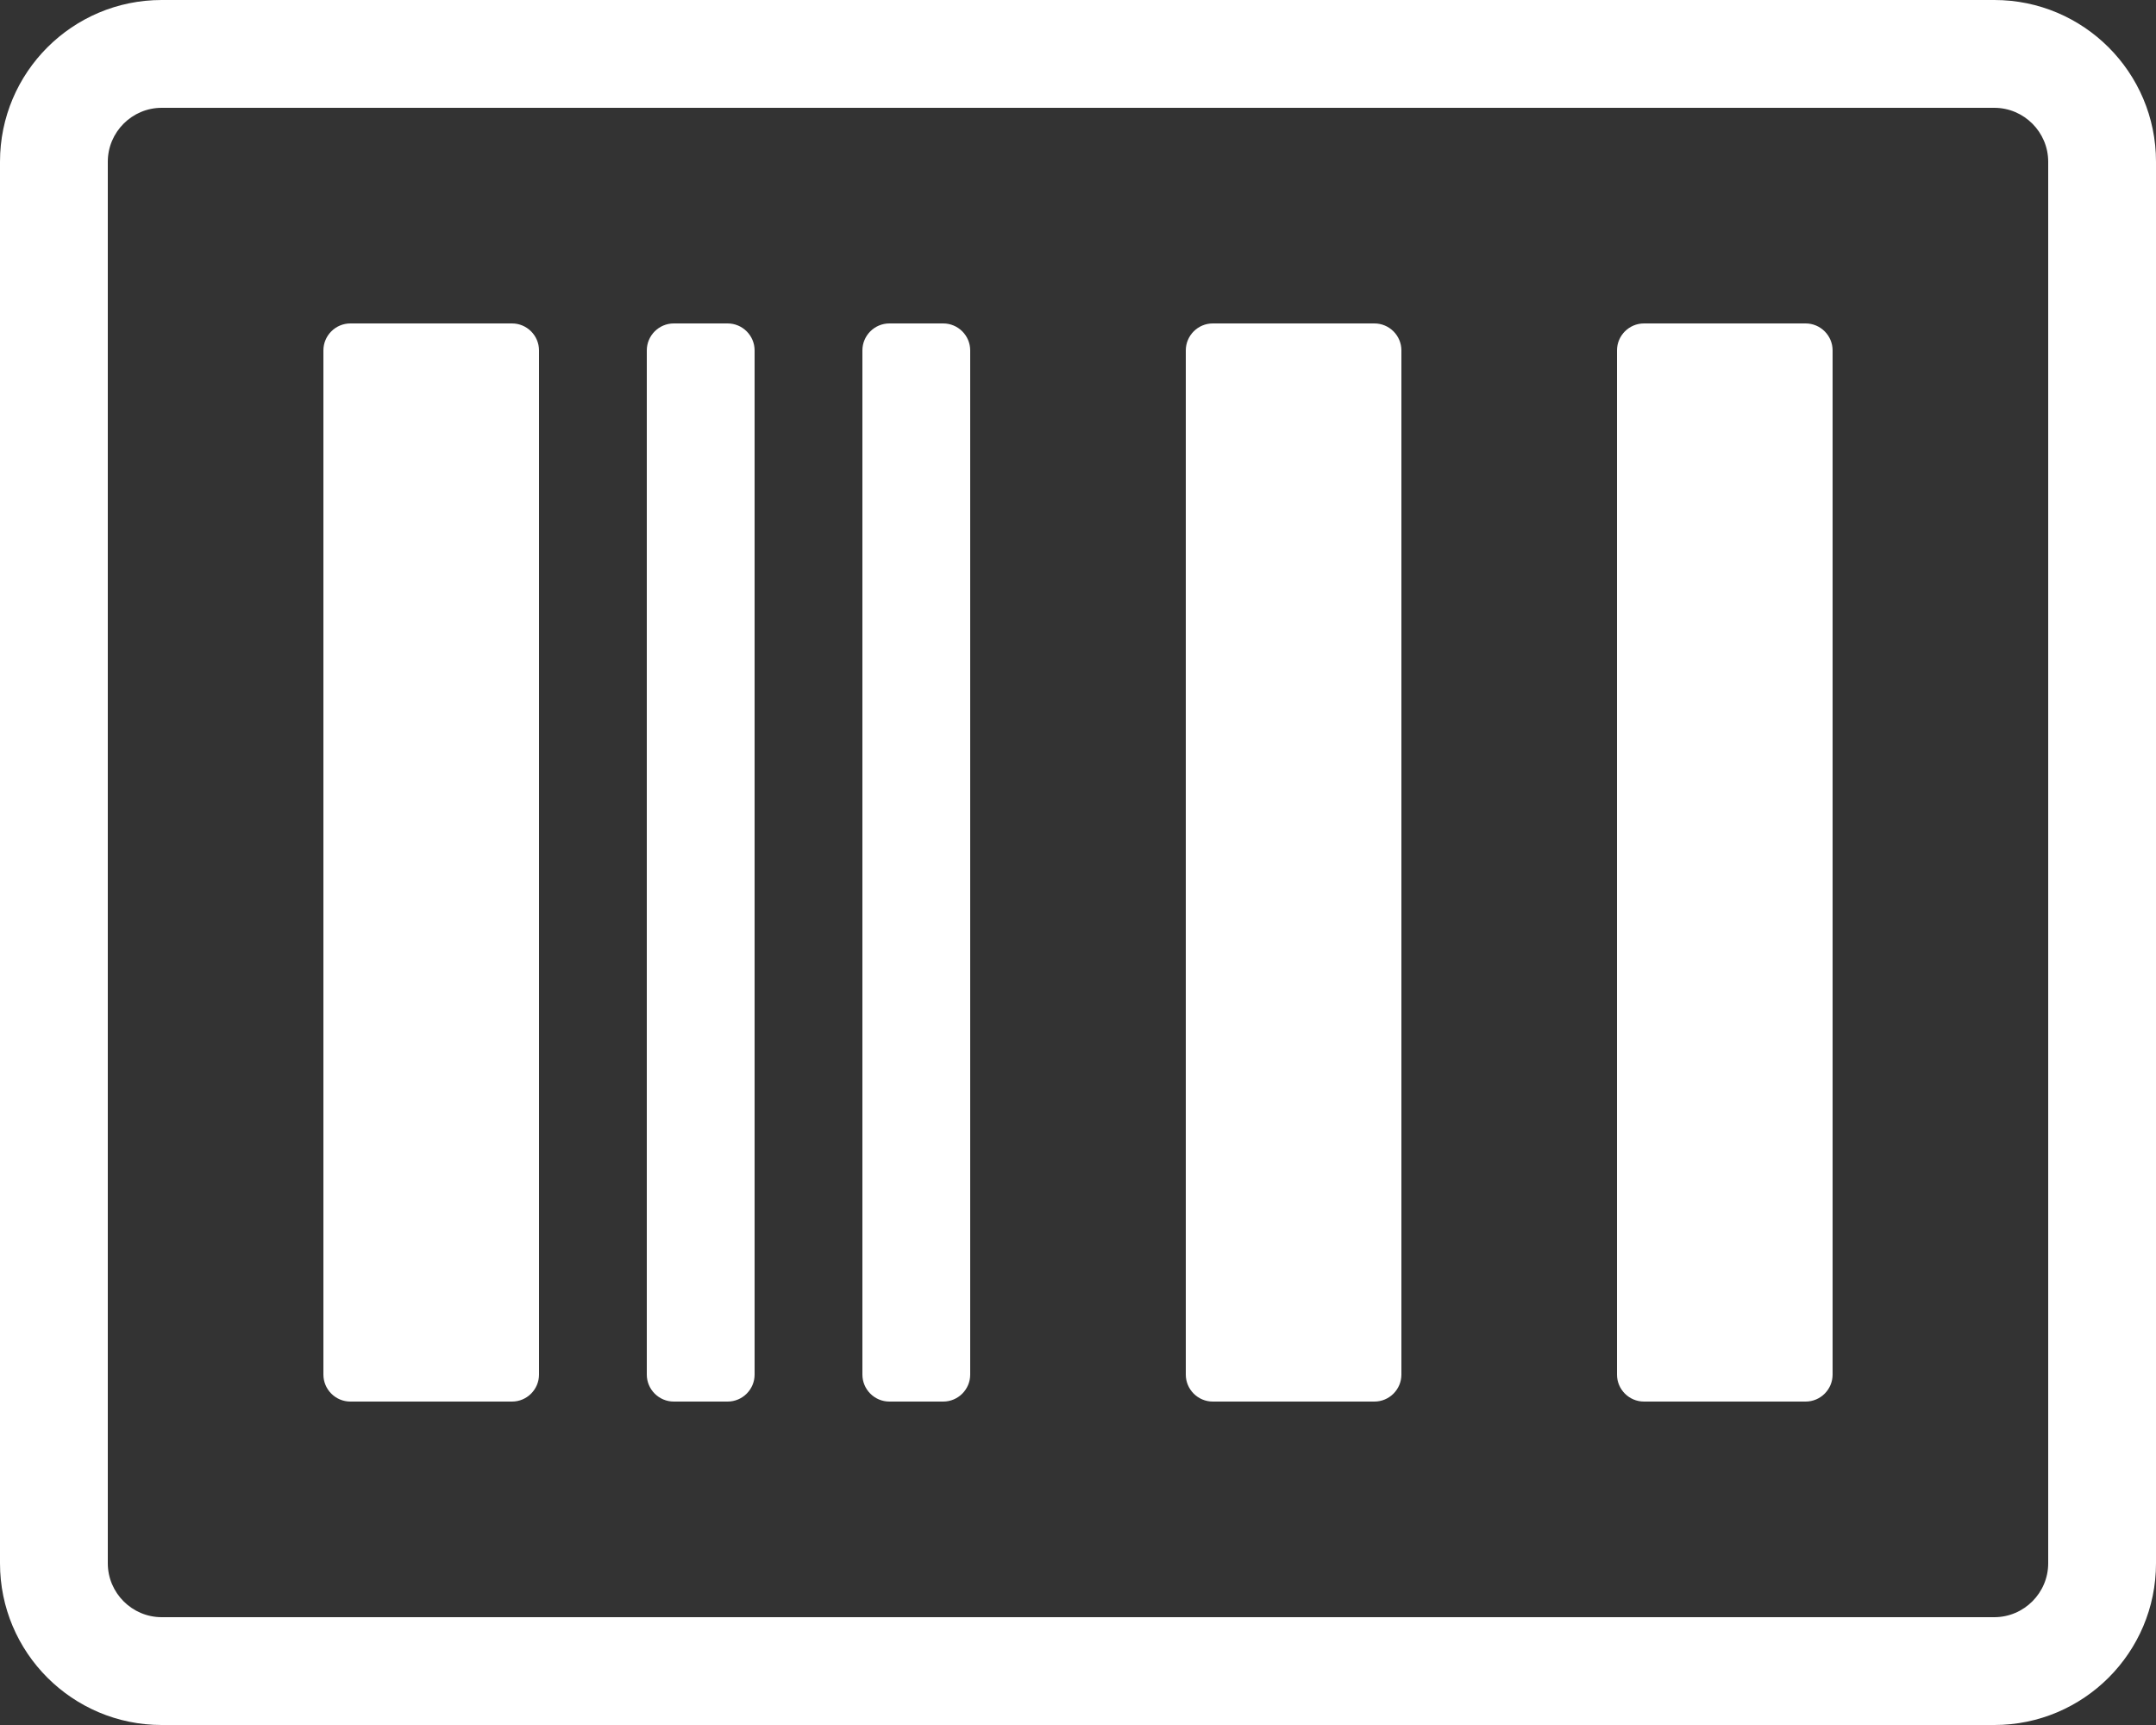 <?xml version="1.0" encoding="iso-8859-1"?>
<!-- Generator: Adobe Illustrator 23.0.3, SVG Export Plug-In . SVG Version: 6.00 Build 0)  -->
<svg version="1.1" id="Layer_1" xmlns="http://www.w3.org/2000/svg" xmlns:xlink="http://www.w3.org/1999/xlink" x="0px" y="0px"
	 viewBox="0 0 640 512" style="enable-background:new 0 0 640 512;" xml:space="preserve">
<rect x="0" y="0" width="640" height="512" fill="#333333" stroke="none"/>
<style type="text/css">
	.st0{fill:#FFFFFF;}
</style>
<g>
	<path class="st0" d="M216,96h-16c-4.4,0-8,3.6-8,8v304c0,4.4,3.6,8,8,8h16c4.4,0,8-3.6,8-8V104C224,99.6,220.4,96,216,96z"/>
	<path class="st0" d="M152,96h-48c-4.4,0-8,3.6-8,8v304c0,4.4,3.6,8,8,8h48c4.4,0,8-3.6,8-8V104C160,99.6,156.4,96,152,96z"/>
	<path class="st0" d="M280,96h-16c-4.4,0-8,3.6-8,8v304c0,4.4,3.6,8,8,8h16c4.4,0,8-3.6,8-8V104C288,99.6,284.4,96,280,96z"/>
	<path class="st0" d="M408,96h-48c-4.4,0-8,3.6-8,8v304c0,4.4,3.6,8,8,8h48c4.4,0,8-3.6,8-8V104C416,99.6,412.4,96,408,96z"/>
	<path class="st0" d="M592,0H48C21.5,0,0,21.5,0,48v416c0,26.5,21.5,48,48,48h544c26.5,0,48-21.5,48-48V48C640,21.5,618.5,0,592,0z
		 M608,464c0,8.8-7.2,16-16,16H48c-8.8,0-16-7.2-16-16V48c0-8.8,7.2-16,16-16h544c8.8,0,16,7.2,16,16V464z"/>
	<path class="st0" d="M536,96h-48c-4.4,0-8,3.6-8,8v304c0,4.4,3.6,8,8,8h48c4.4,0,8-3.6,8-8V104C544,99.6,540.4,96,536,96z"/>
</g>
</svg>

